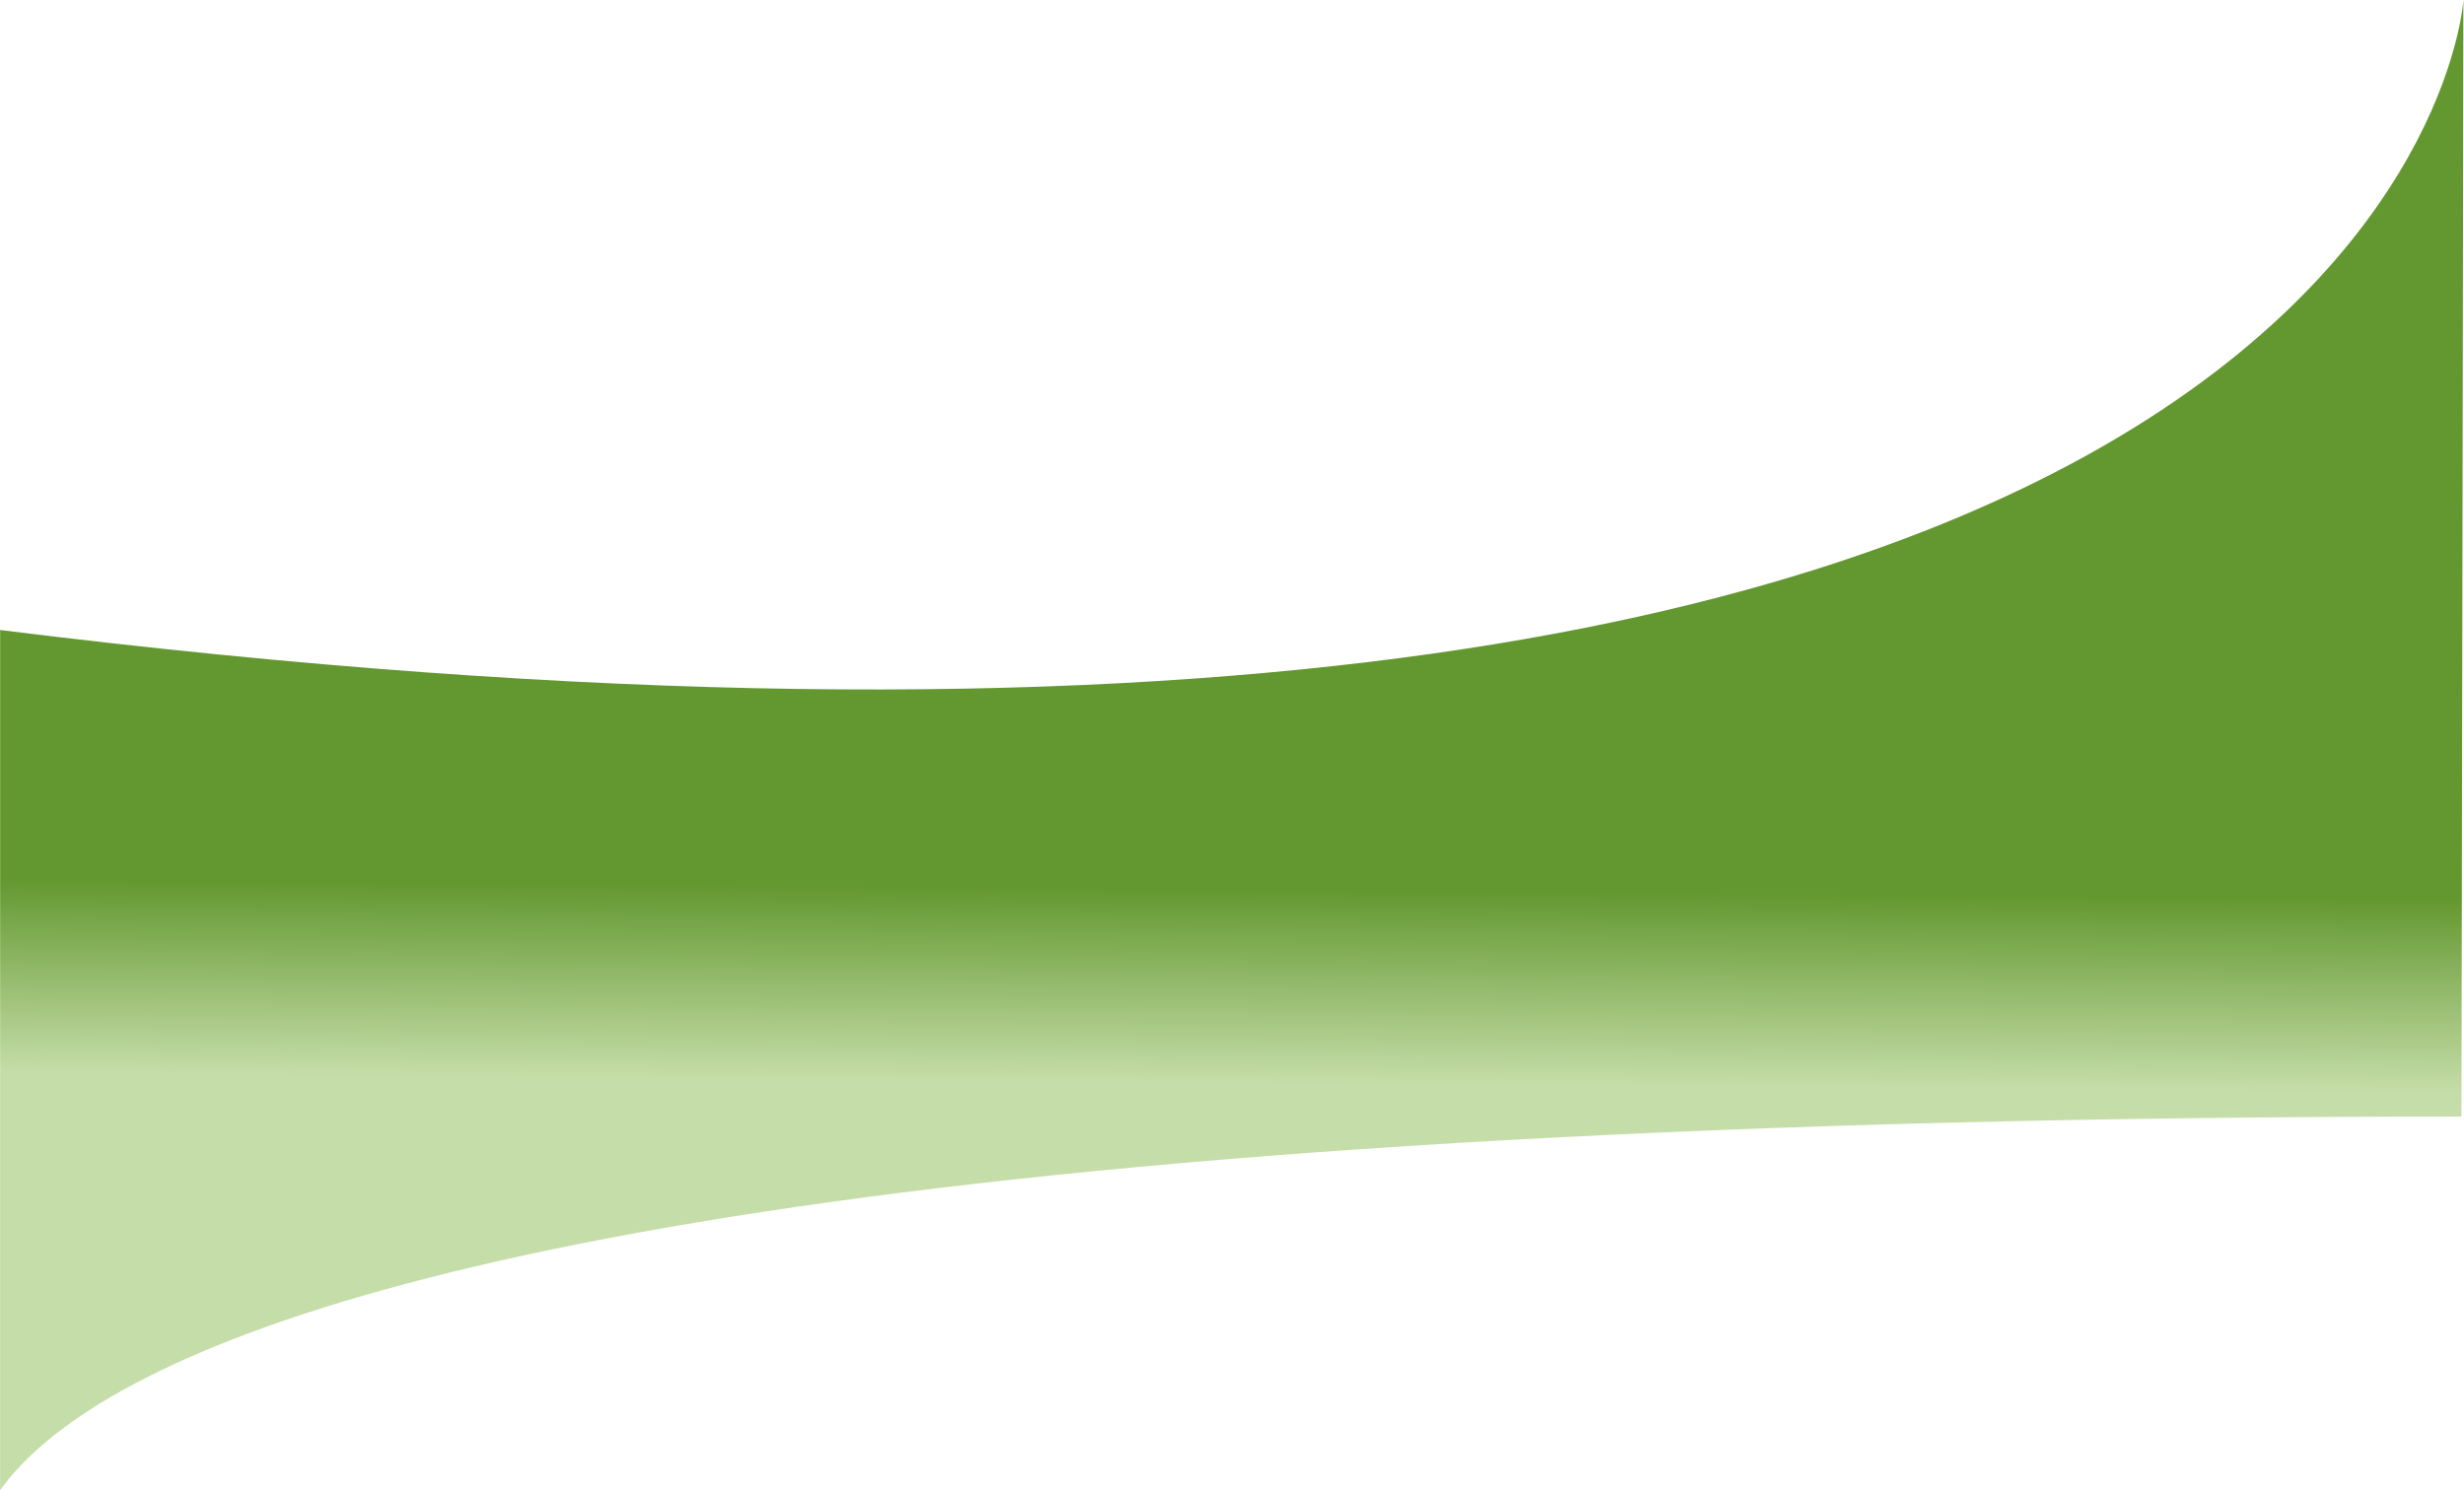<?xml version="1.0" encoding="UTF-8"?>
<svg width="1924px" height="1164px" viewBox="0 0 1924 1164" version="1.1" xmlns="http://www.w3.org/2000/svg" xmlns:xlink="http://www.w3.org/1999/xlink" preserveAspectRatio="none">
    <title>wave-bg-3</title>
    <defs>
        <rect id="path-1" x="0" y="0" width="1924" height="1164"></rect>
        <linearGradient x1="49.945%" y1="65.036%" x2="50.112%" y2="53.391%" id="linearGradient-3">
            <stop stop-color="#C5DDA8" offset="0%"></stop>
            <stop stop-color="#639830" offset="100%"></stop>
        </linearGradient>
    </defs>
    <g id="Page-1" stroke="none" stroke-width="1" fill="none" fill-rule="evenodd">
        <g id="wave-bg-3">
            <mask id="mask-2" fill="white">
                <use xlink:href="#path-1"></use>
            </mask>
            <g id="Rectangle"></g>
            <path d="M1923.54,0 C1923.54,0 1880,726 2.84217094e-14,492 L2.84217094e-14,1299 C2.84217094e-14,1299 -384.5,872 1922,872 L1923.54,0 Z" id="Path" fill="url(#linearGradient-3)" fill-rule="nonzero" mask="url(#mask-2)"></path>
        </g>
    </g>
</svg>